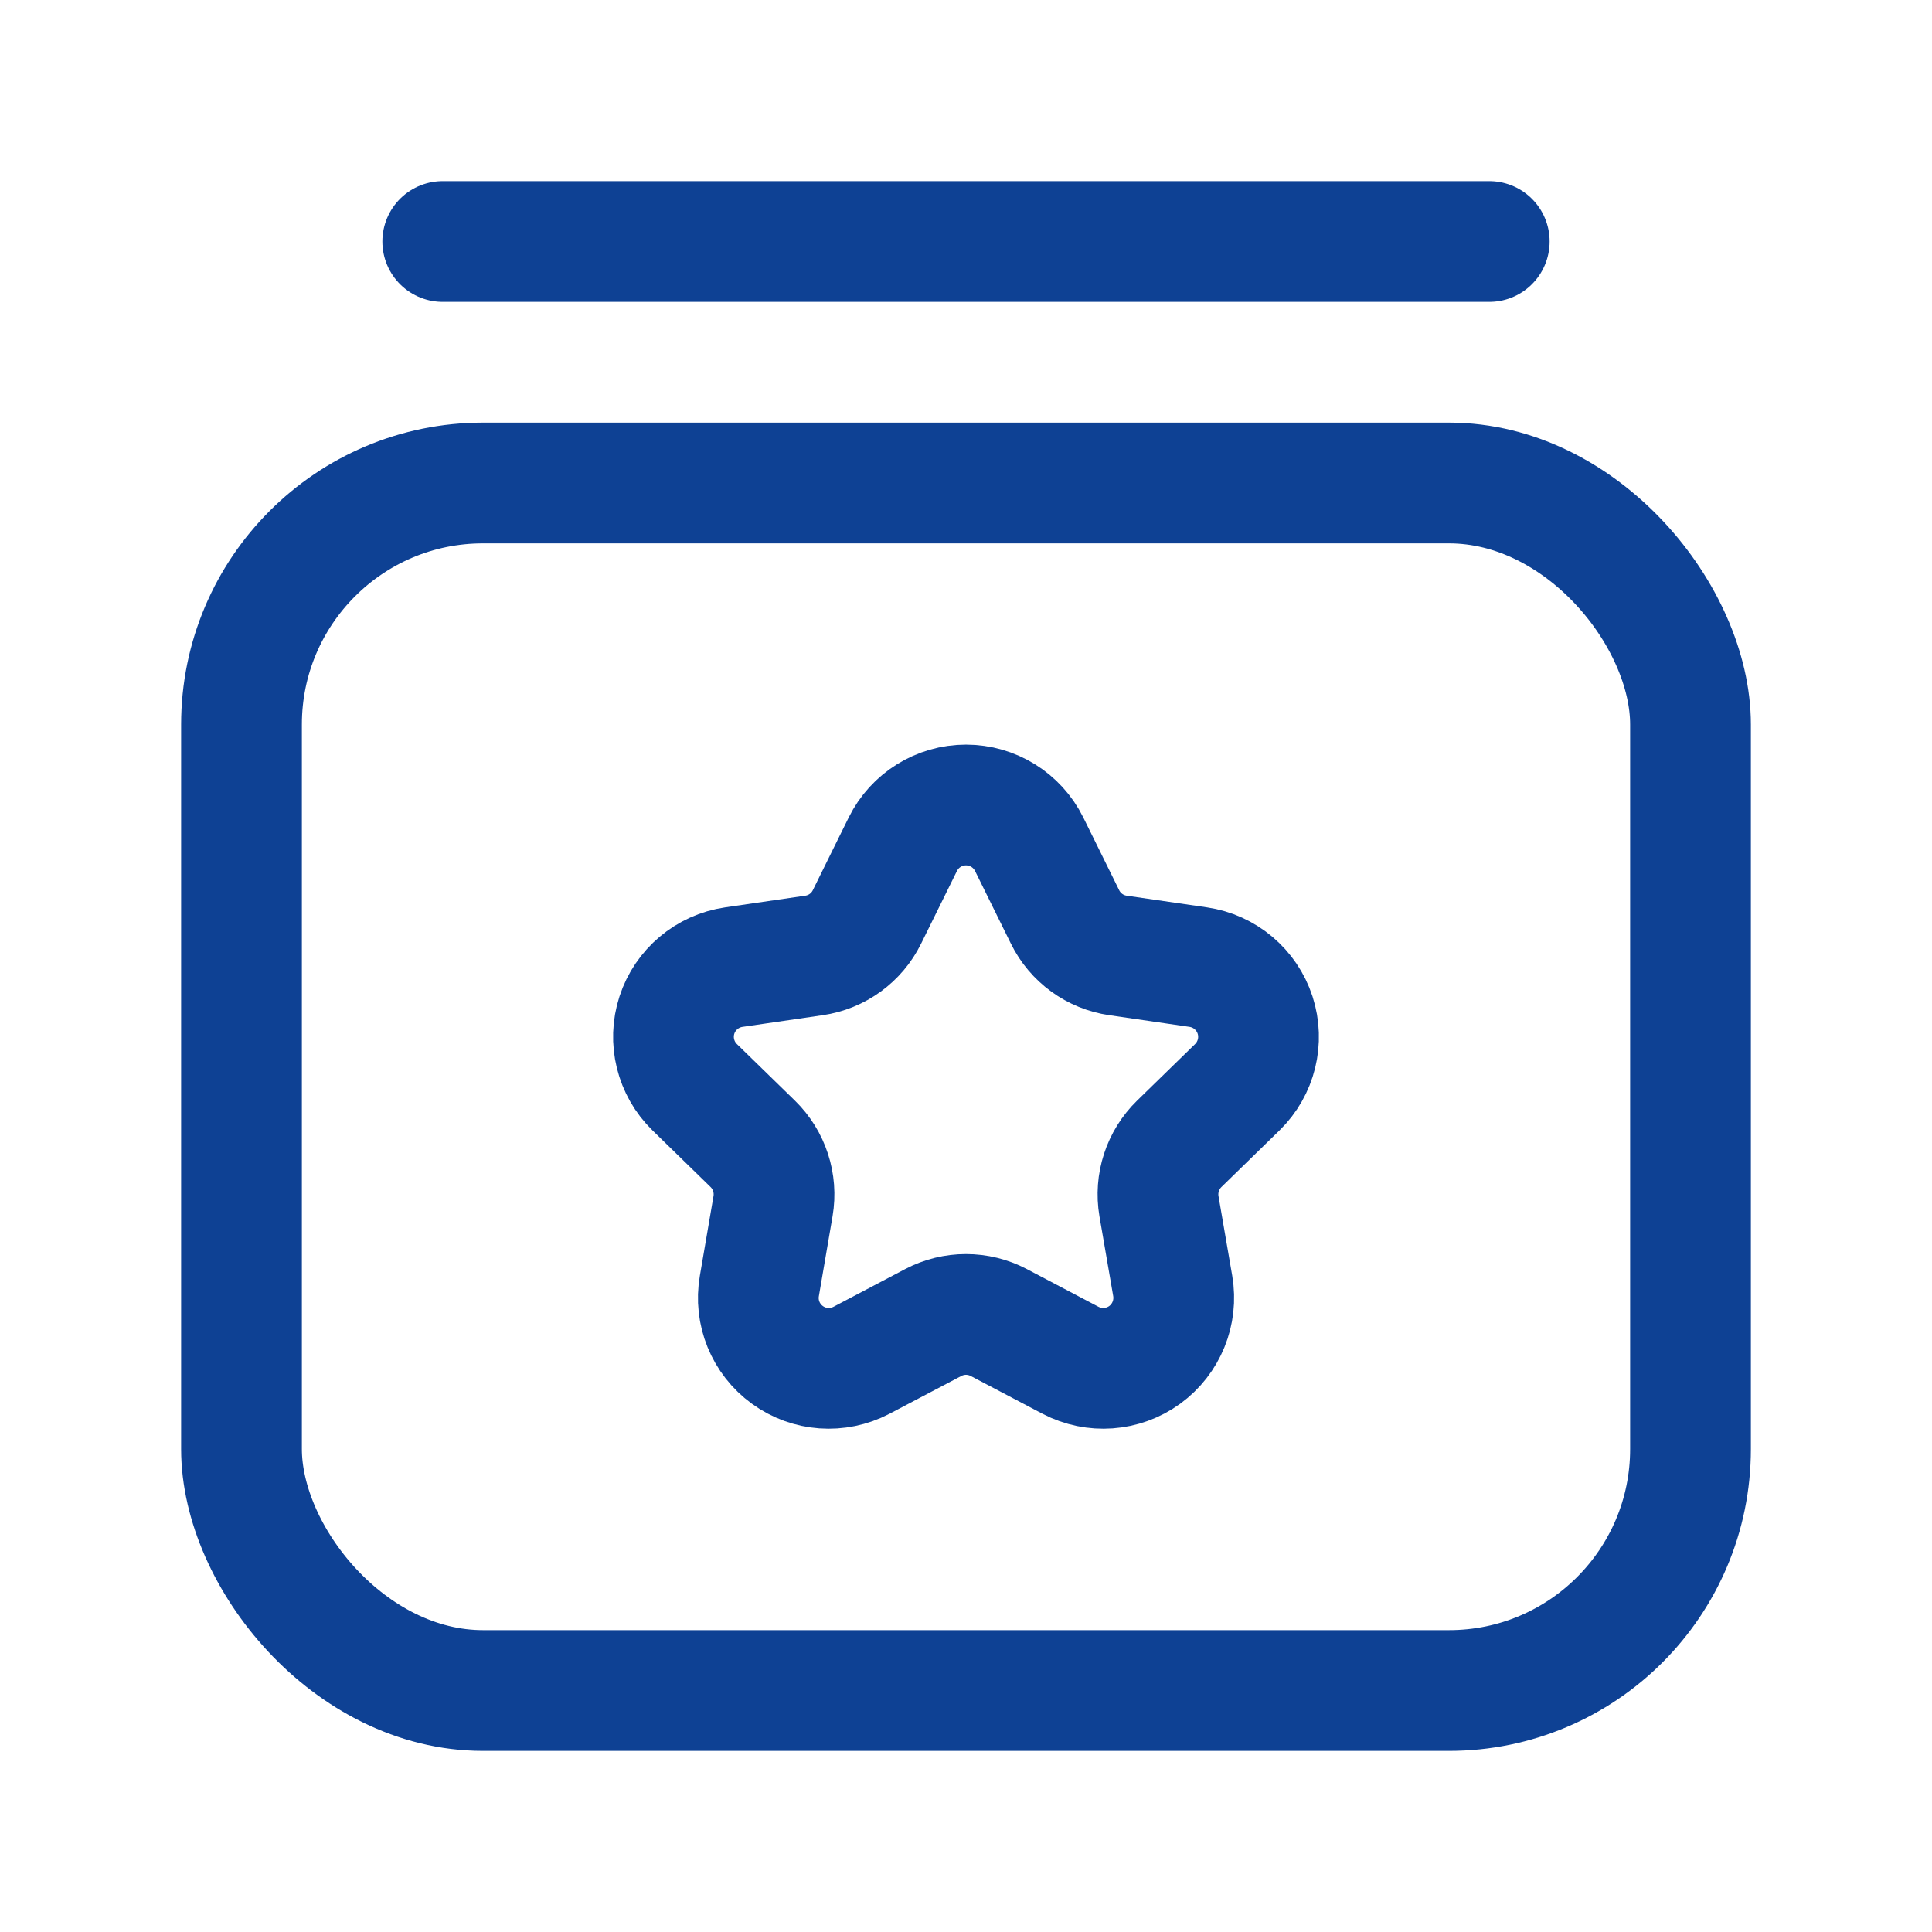 <svg width="24" height="24" viewBox="0 0 24 24" fill="none" xmlns="http://www.w3.org/2000/svg">
<rect x="3" y="6" width="18" height="15" rx="3" stroke="#0E4194" stroke-width="1.5" stroke-linecap="round" stroke-linejoin="round"/>
<path d="M5.5 3H18.5" stroke="#0E4194" stroke-width="1.5" stroke-linecap="round" stroke-linejoin="round"/>
<path fill-rule="evenodd" clip-rule="evenodd" d="M11.215 10.488C11.363 10.189 11.667 10 12 10C12.333 10 12.637 10.189 12.785 10.488L13.23 11.39C13.357 11.649 13.604 11.828 13.889 11.869L14.885 12.014C15.214 12.062 15.488 12.293 15.591 12.609C15.694 12.926 15.608 13.274 15.37 13.506L14.649 14.209C14.443 14.41 14.349 14.7 14.397 14.983L14.568 15.975C14.624 16.303 14.489 16.635 14.22 16.831C13.95 17.027 13.593 17.052 13.298 16.898L12.407 16.429C12.152 16.295 11.848 16.295 11.593 16.429L10.702 16.898C10.407 17.052 10.05 17.027 9.781 16.831C9.511 16.635 9.376 16.303 9.433 15.975L9.603 14.983C9.651 14.7 9.557 14.41 9.351 14.209L8.63 13.506C8.392 13.274 8.306 12.926 8.409 12.609C8.512 12.293 8.786 12.062 9.116 12.014L10.111 11.869C10.396 11.828 10.643 11.649 10.77 11.39L11.215 10.488Z" stroke="#0E4194" stroke-width="1.5" stroke-linecap="round" stroke-linejoin="round"/>
</svg>
